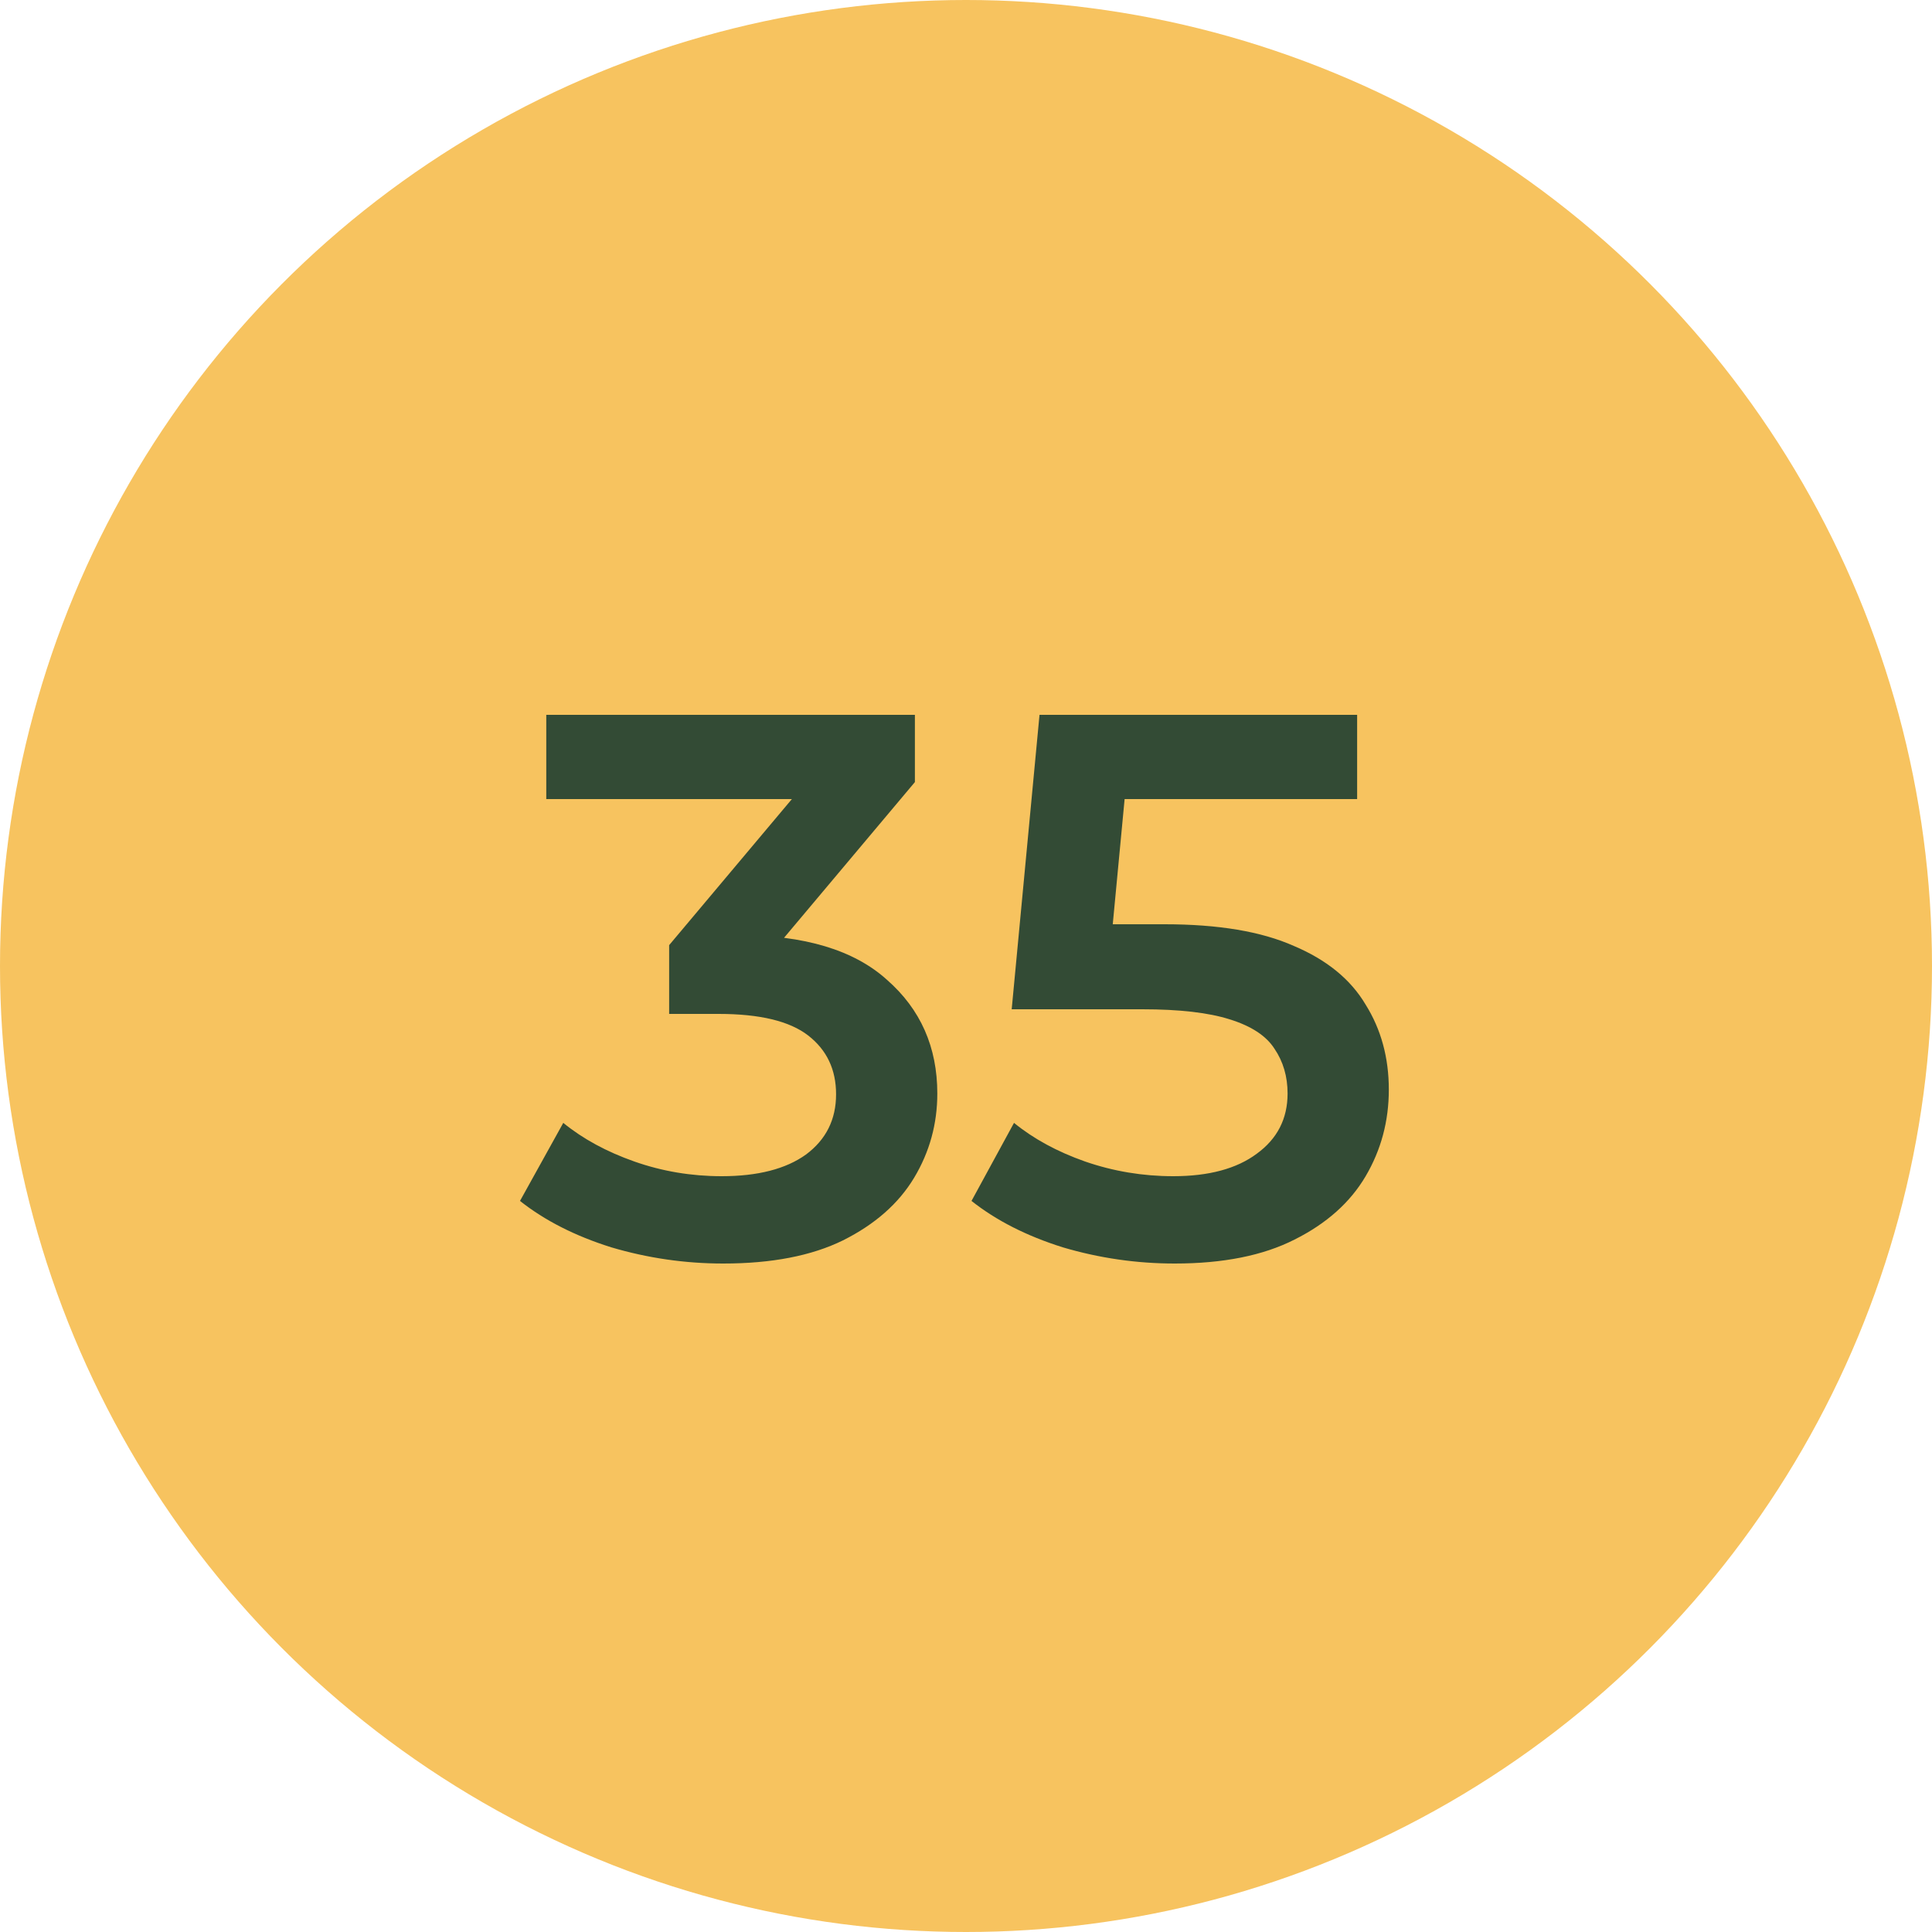 <svg width="60" height="60" viewBox="0 0 60 60" fill="none" xmlns="http://www.w3.org/2000/svg">
<circle cx="30" cy="30" r="30" fill="#F7C35F"/>
<path d="M22.461 39.24C21.277 39.24 20.117 39.072 18.981 38.736C17.861 38.384 16.917 37.904 16.149 37.296L17.493 34.872C18.101 35.368 18.837 35.768 19.701 36.072C20.565 36.376 21.469 36.528 22.413 36.528C23.533 36.528 24.405 36.304 25.029 35.856C25.653 35.392 25.965 34.768 25.965 33.984C25.965 33.216 25.677 32.608 25.101 32.16C24.525 31.712 23.597 31.488 22.317 31.488H20.781V29.352L25.581 23.64L25.989 24.816H16.965V22.2H28.413V24.288L23.613 30L21.981 29.04H22.917C24.981 29.04 26.525 29.504 27.549 30.432C28.589 31.344 29.109 32.52 29.109 33.96C29.109 34.904 28.869 35.776 28.389 36.576C27.909 37.376 27.173 38.024 26.181 38.52C25.205 39 23.965 39.24 22.461 39.24ZM36.483 39.24C35.299 39.24 34.139 39.072 33.003 38.736C31.883 38.384 30.939 37.904 30.171 37.296L31.491 34.872C32.099 35.368 32.835 35.768 33.699 36.072C34.579 36.376 35.491 36.528 36.435 36.528C37.539 36.528 38.403 36.296 39.027 35.832C39.667 35.368 39.987 34.744 39.987 33.96C39.987 33.432 39.851 32.968 39.579 32.568C39.323 32.168 38.859 31.864 38.187 31.656C37.531 31.448 36.627 31.344 35.475 31.344H31.419L32.283 22.2H42.147V24.816H33.435L35.067 23.328L34.419 30.168L32.787 28.704H36.171C37.835 28.704 39.171 28.928 40.179 29.376C41.203 29.808 41.947 30.416 42.411 31.2C42.891 31.968 43.131 32.848 43.131 33.84C43.131 34.816 42.891 35.712 42.411 36.528C41.931 37.344 41.195 38 40.203 38.496C39.227 38.992 37.987 39.24 36.483 39.24Z" fill="#334B35"/>
</svg>
